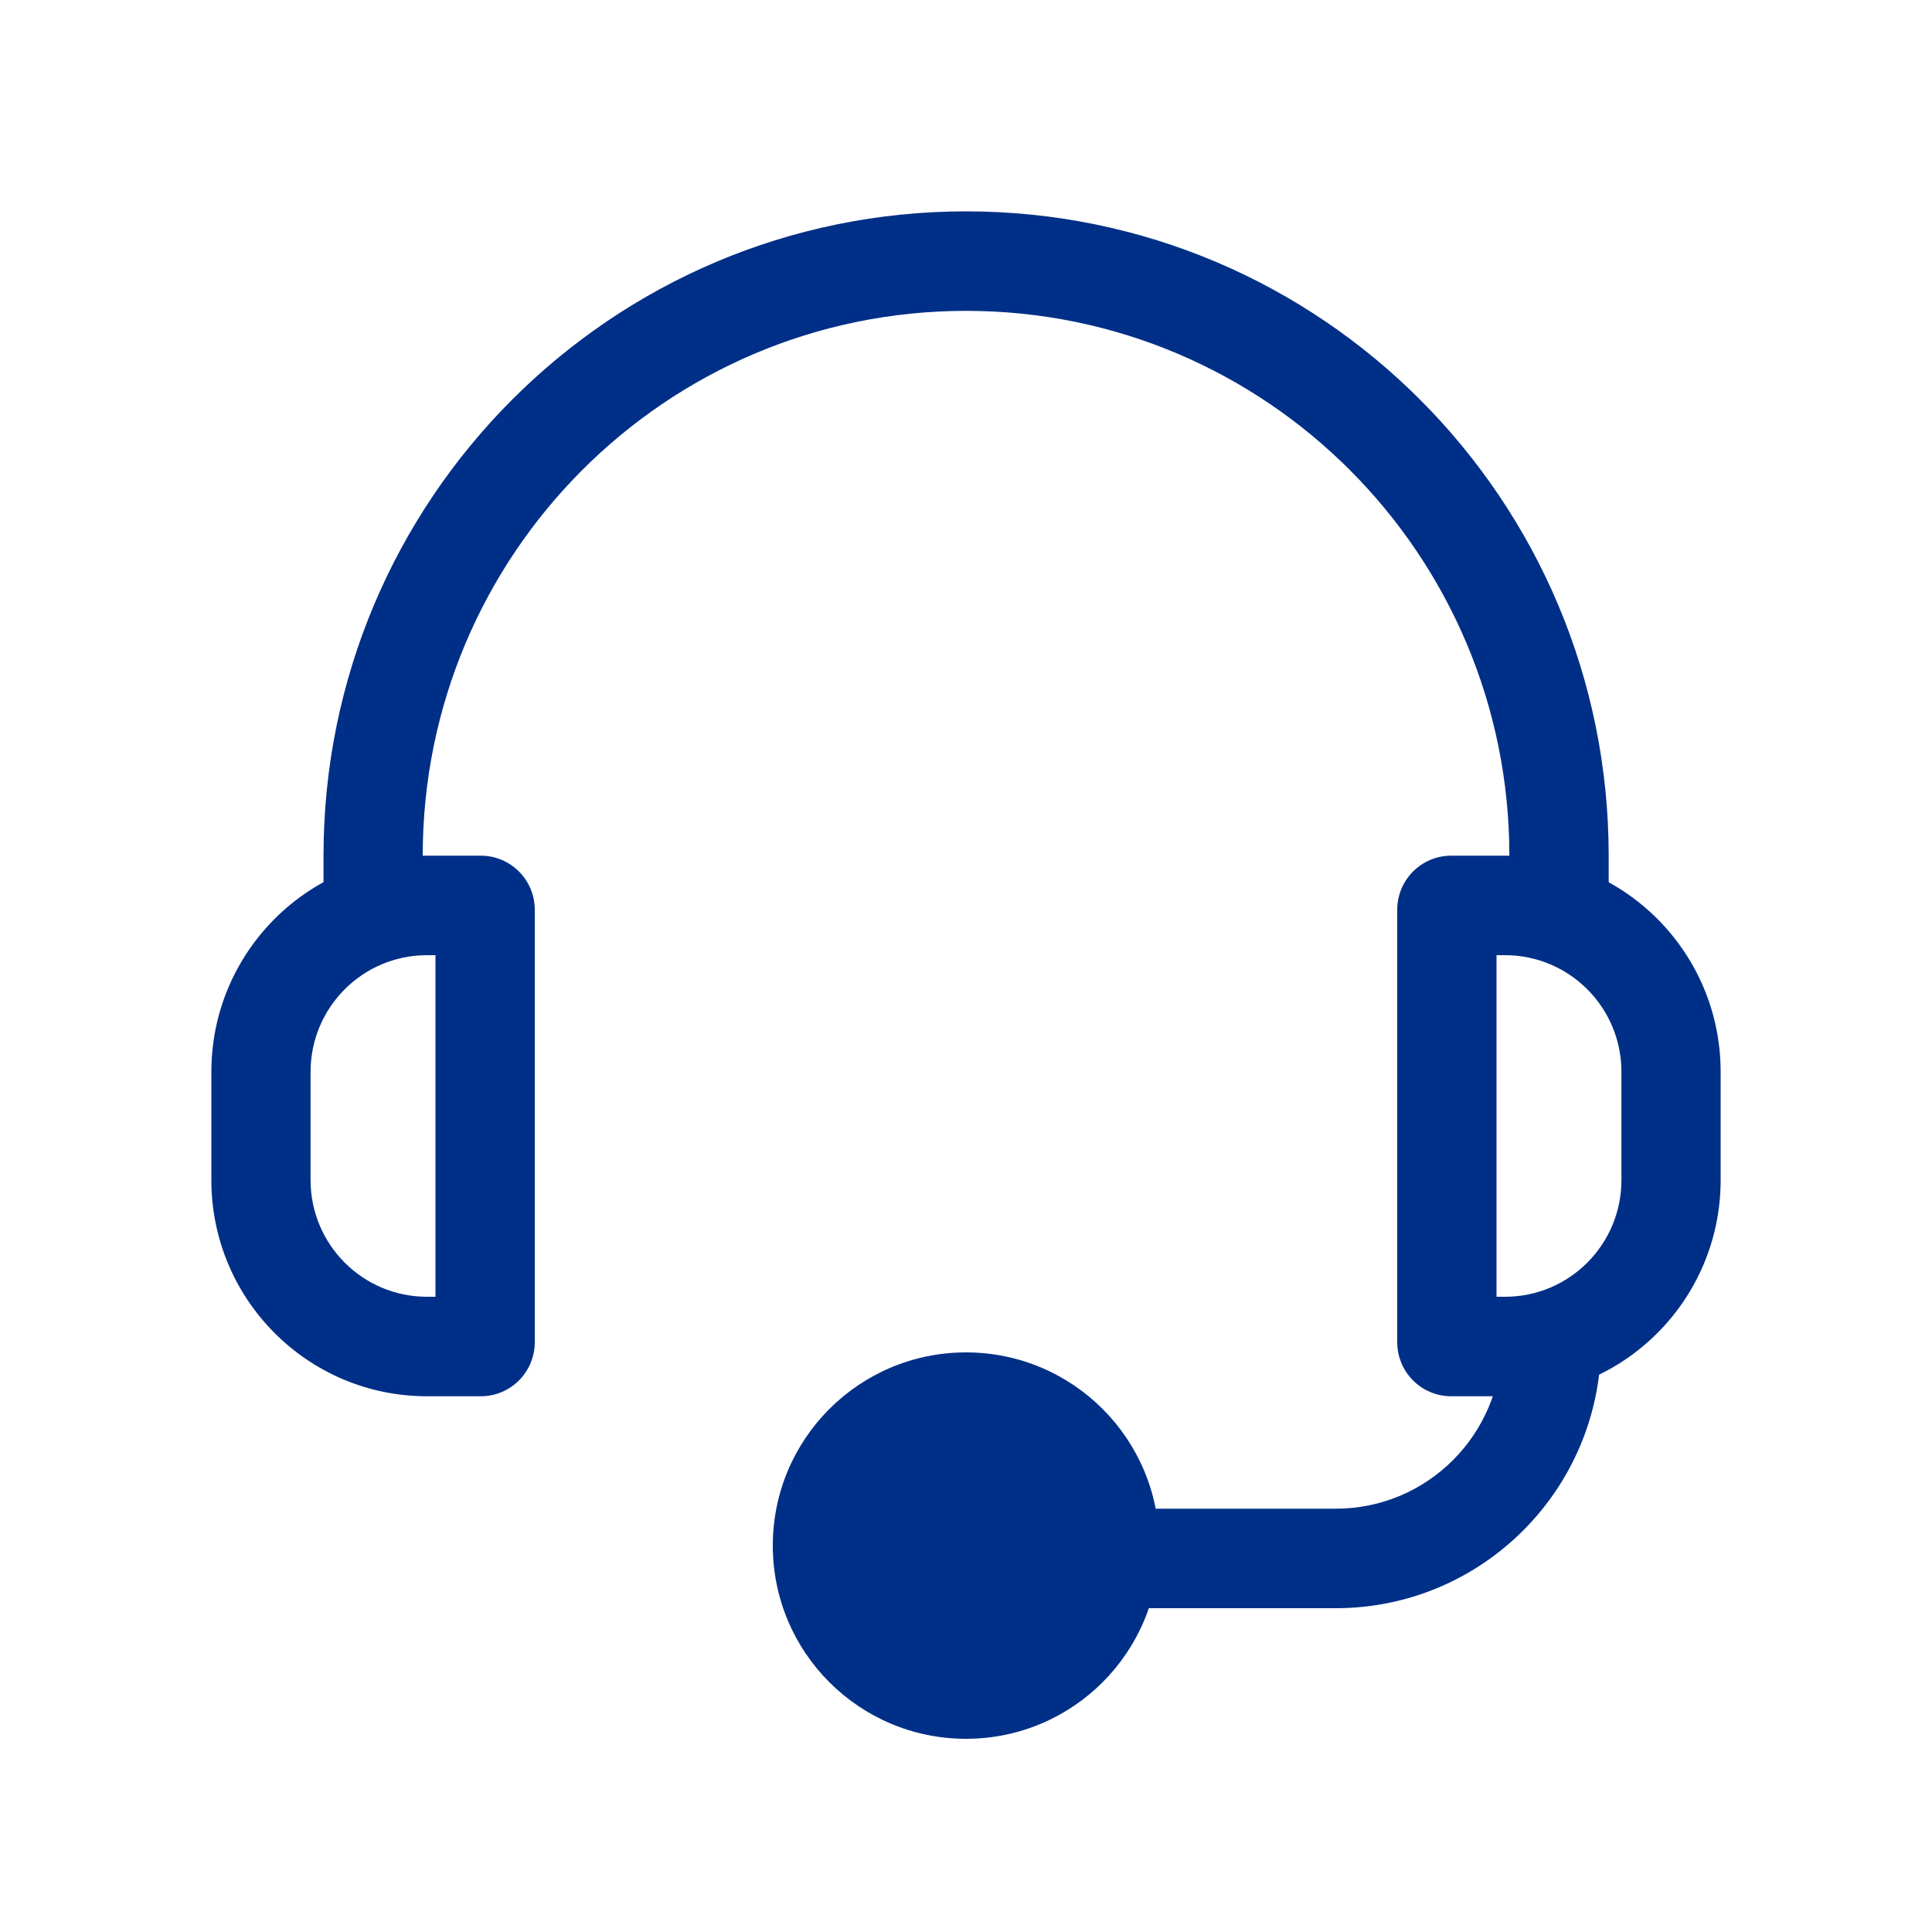 <svg width="20" height="20" viewBox="0 0 20 20" fill="none" xmlns="http://www.w3.org/2000/svg">
<path fill-rule="evenodd" clip-rule="evenodd" d="M3.349 8.858C3.349 5.174 6.327 2.188 10.001 2.188C13.675 2.188 16.653 5.174 16.653 8.858V9.138C16.653 9.422 16.423 9.653 16.139 9.653C15.855 9.653 15.625 9.422 15.625 9.138V8.858C15.625 5.743 13.107 3.218 10.001 3.218C6.894 3.218 4.376 5.743 4.376 8.858V9.138C4.376 9.422 4.146 9.653 3.862 9.653C3.579 9.653 3.349 9.422 3.349 9.138V8.858Z" fill="#002F87"/>
<path fill-rule="evenodd" clip-rule="evenodd" d="M16.785 12.216V11.096C16.785 10.429 16.246 9.888 15.58 9.888H15.492V13.424H15.58C16.246 13.424 16.785 12.883 16.785 12.216ZM17.812 11.096C17.812 9.86 16.813 8.858 15.58 8.858H15.022C14.714 8.858 14.464 9.109 14.464 9.418V13.894C14.464 14.203 14.714 14.454 15.022 14.454H15.58C16.813 14.454 17.812 13.452 17.812 12.216V11.096Z" fill="#002F87"/>
<path fill-rule="evenodd" clip-rule="evenodd" d="M3.215 11.096L3.215 12.216C3.215 12.883 3.754 13.424 4.42 13.424H4.508V9.888H4.42C3.754 9.888 3.215 10.429 3.215 11.096ZM2.188 11.096C2.188 9.86 3.187 8.858 4.42 8.858H4.978C5.286 8.858 5.536 9.109 5.536 9.418V13.894C5.536 14.203 5.286 14.454 4.978 14.454H4.42C3.187 14.454 2.188 13.452 2.188 12.216V11.096Z" fill="#002F87"/>
<path fill-rule="evenodd" clip-rule="evenodd" d="M13.828 15.618C14.777 15.618 15.546 14.847 15.546 13.895H16.574C16.574 15.415 15.345 16.648 13.828 16.648H11.283C11 16.648 10.77 16.418 10.77 16.133C10.77 15.849 11 15.618 11.283 15.618H13.828Z" fill="#002F87"/>
<path d="M12 16C12 17.105 11.105 18 10 18C8.895 18 8 17.105 8 16C8 14.895 8.895 14 10 14C11.105 14 12 14.895 12 16Z" fill="#002F87"/>
</svg>
